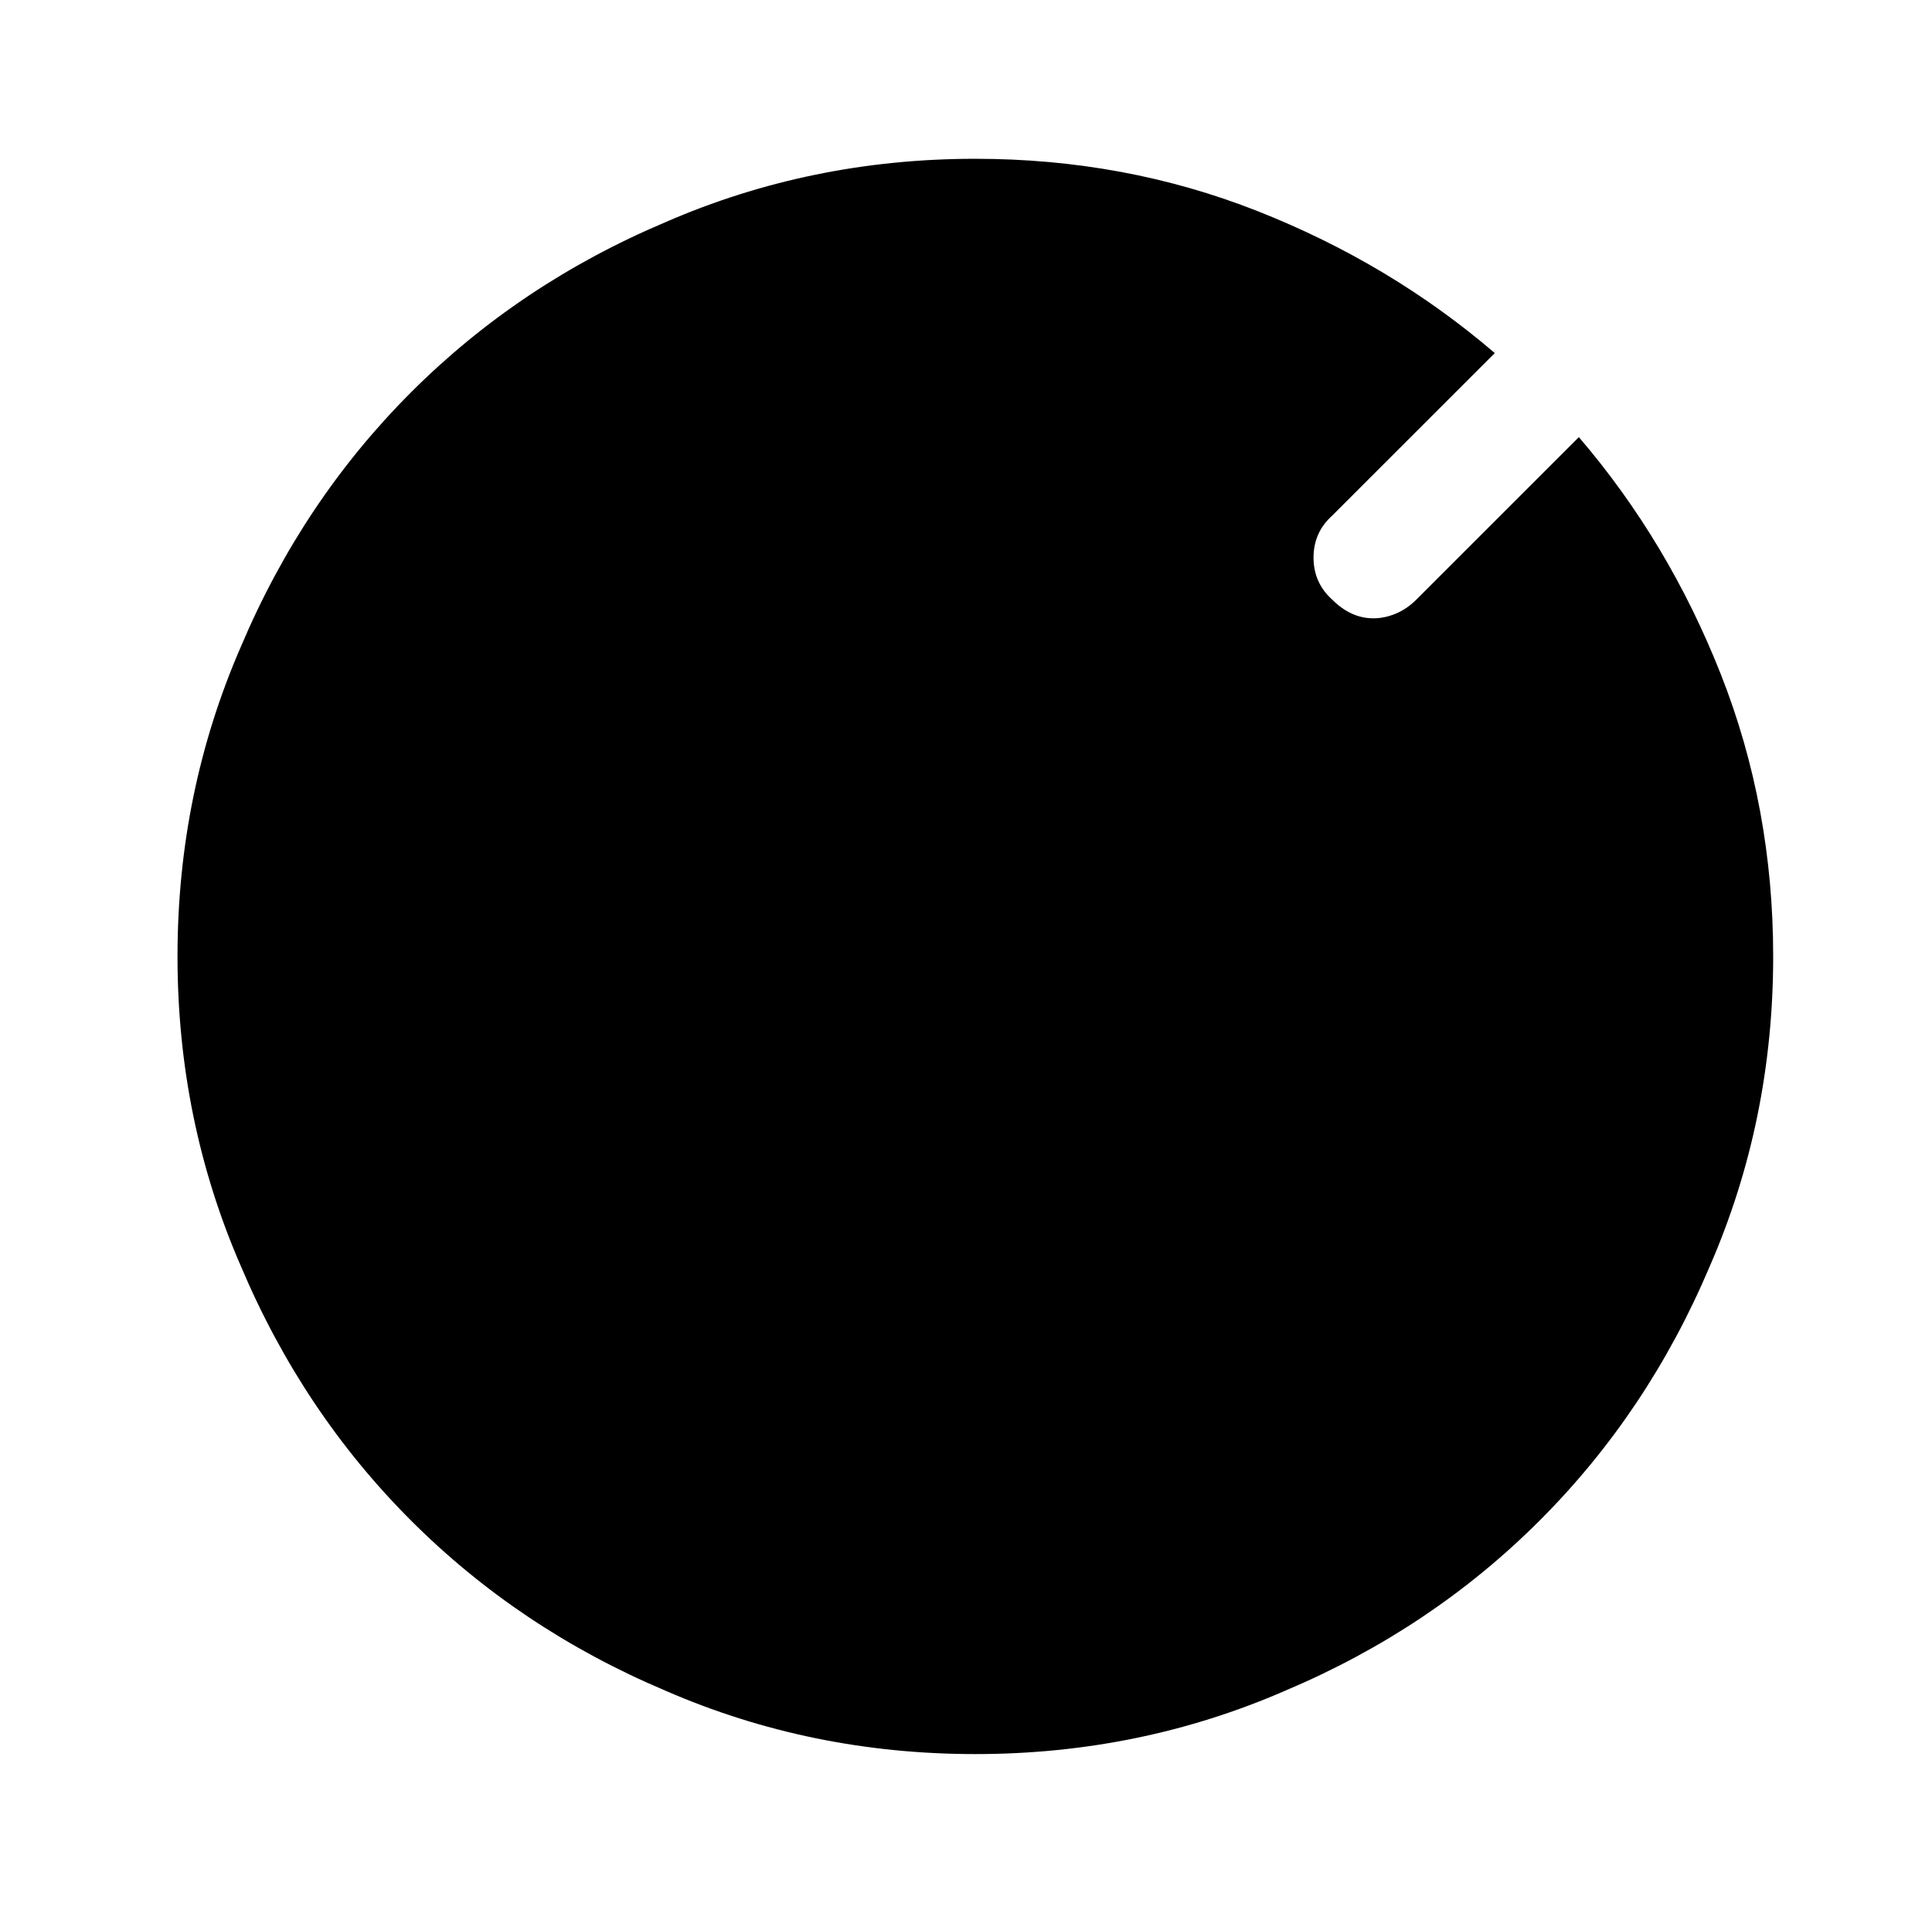 <?xml version="1.0" standalone="no"?>
<!DOCTYPE svg PUBLIC "-//W3C//DTD SVG 1.1//EN" "http://www.w3.org/Graphics/SVG/1.1/DTD/svg11.dtd" >
<svg xmlns="http://www.w3.org/2000/svg" xmlns:xlink="http://www.w3.org/1999/xlink" version="1.1" viewBox="-10 0 1034 1024">
   <path fill="currentColor"
d="M725 331q-6 0 -11.5 -2.5t-10.5 -7.5q-10 -9 -10 -22.5t10 -22.5l87 -87q-56 -48 -127 -76t-151 -28q-88 0 -166 34q-78 33 -136 91t-91 136q-34 78 -34 166t34 166q33 78 91 136t136 91q78 34 166 34t166 -34q78 -33 136 -91t91 -136q34 -78 34 -166q0 -80 -28 -151
t-76 -127l-87 87q-5 5 -11 7.5t-12 2.5v0z" />
</svg>
